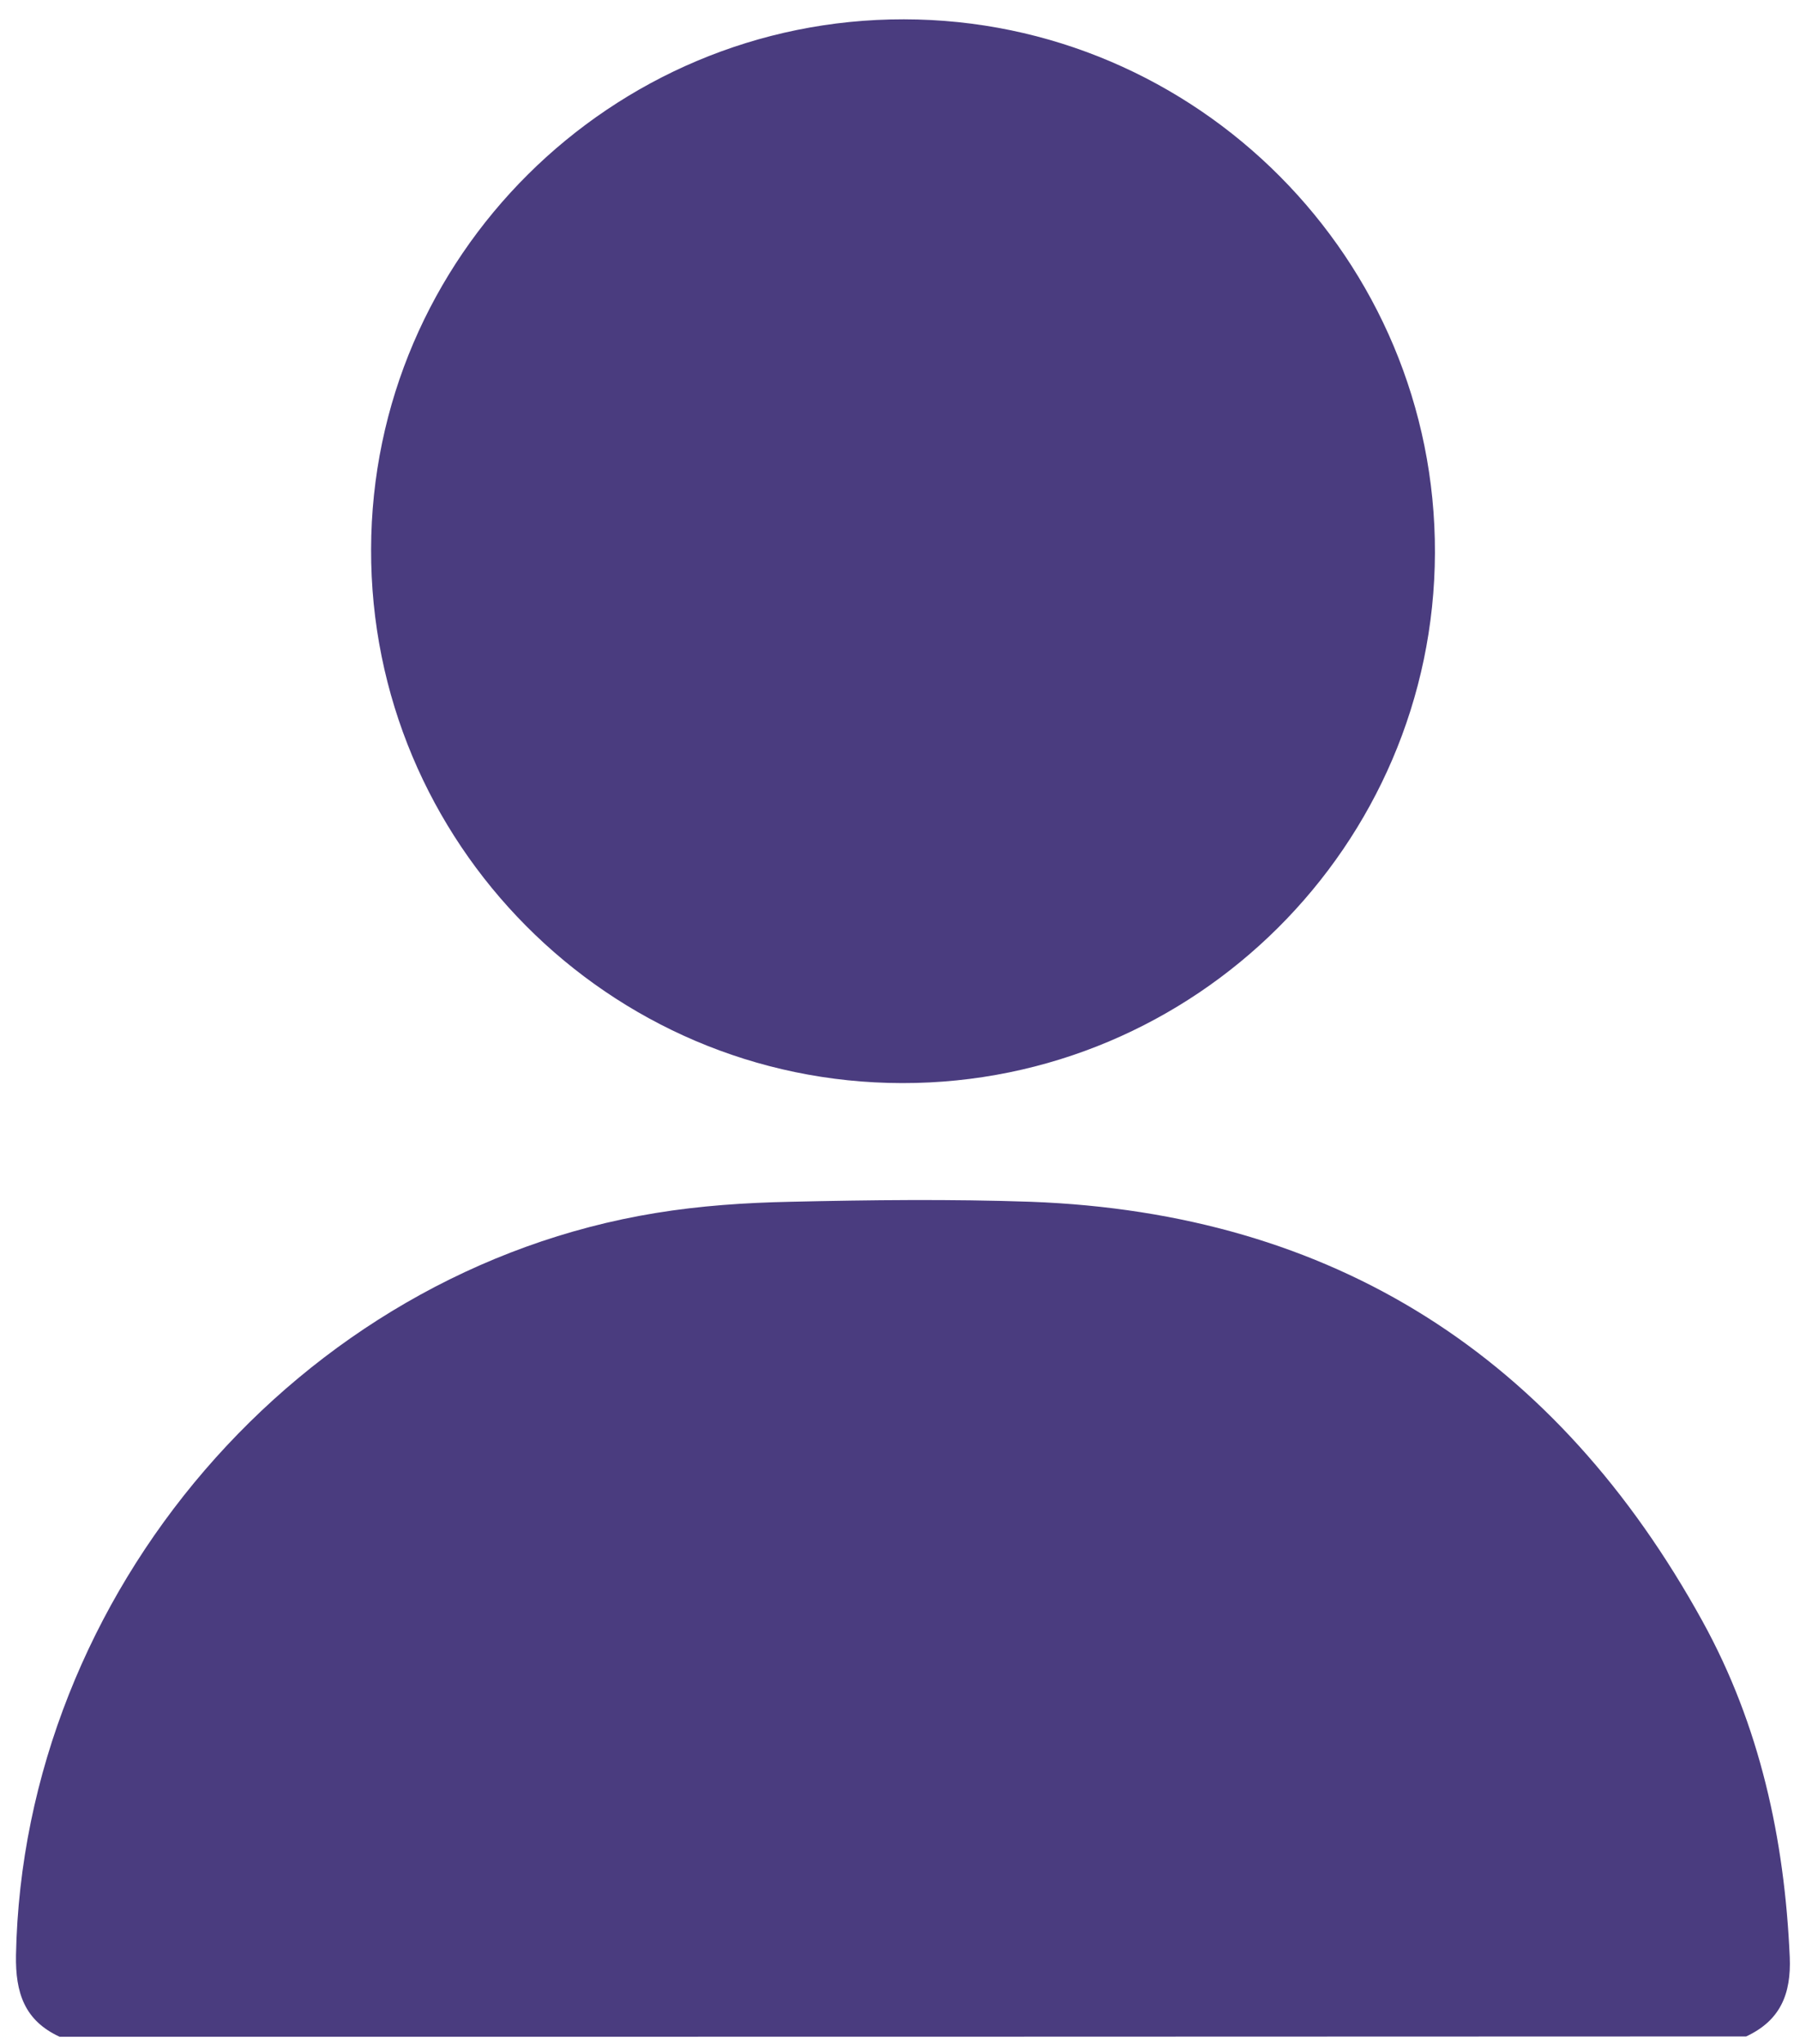 <svg width="59" height="67" viewBox="0 0 59 67" fill="none" xmlns="http://www.w3.org/2000/svg">
<path d="M1.954 66.763C0.804 66.233 0.504 65.323 0.524 64.093C0.754 52.223 9.804 41.673 21.484 39.763C22.944 39.523 24.434 39.423 25.914 39.393C28.534 39.333 31.164 39.303 33.784 39.393C43.744 39.763 51.034 44.483 55.804 53.143C57.684 56.553 58.494 60.273 58.664 64.153C58.714 65.363 58.354 66.233 57.234 66.753C38.804 66.763 20.384 66.763 1.954 66.763Z" fill="#4A3C7F"/>
<path d="M29.624 0.633C39.244 0.643 47.064 8.513 47.034 18.123C47.004 27.713 39.164 35.513 29.574 35.503C19.954 35.493 12.134 27.623 12.164 18.003C12.184 8.423 20.024 0.623 29.624 0.633Z" fill="#4A3C7F"/>
</svg>
